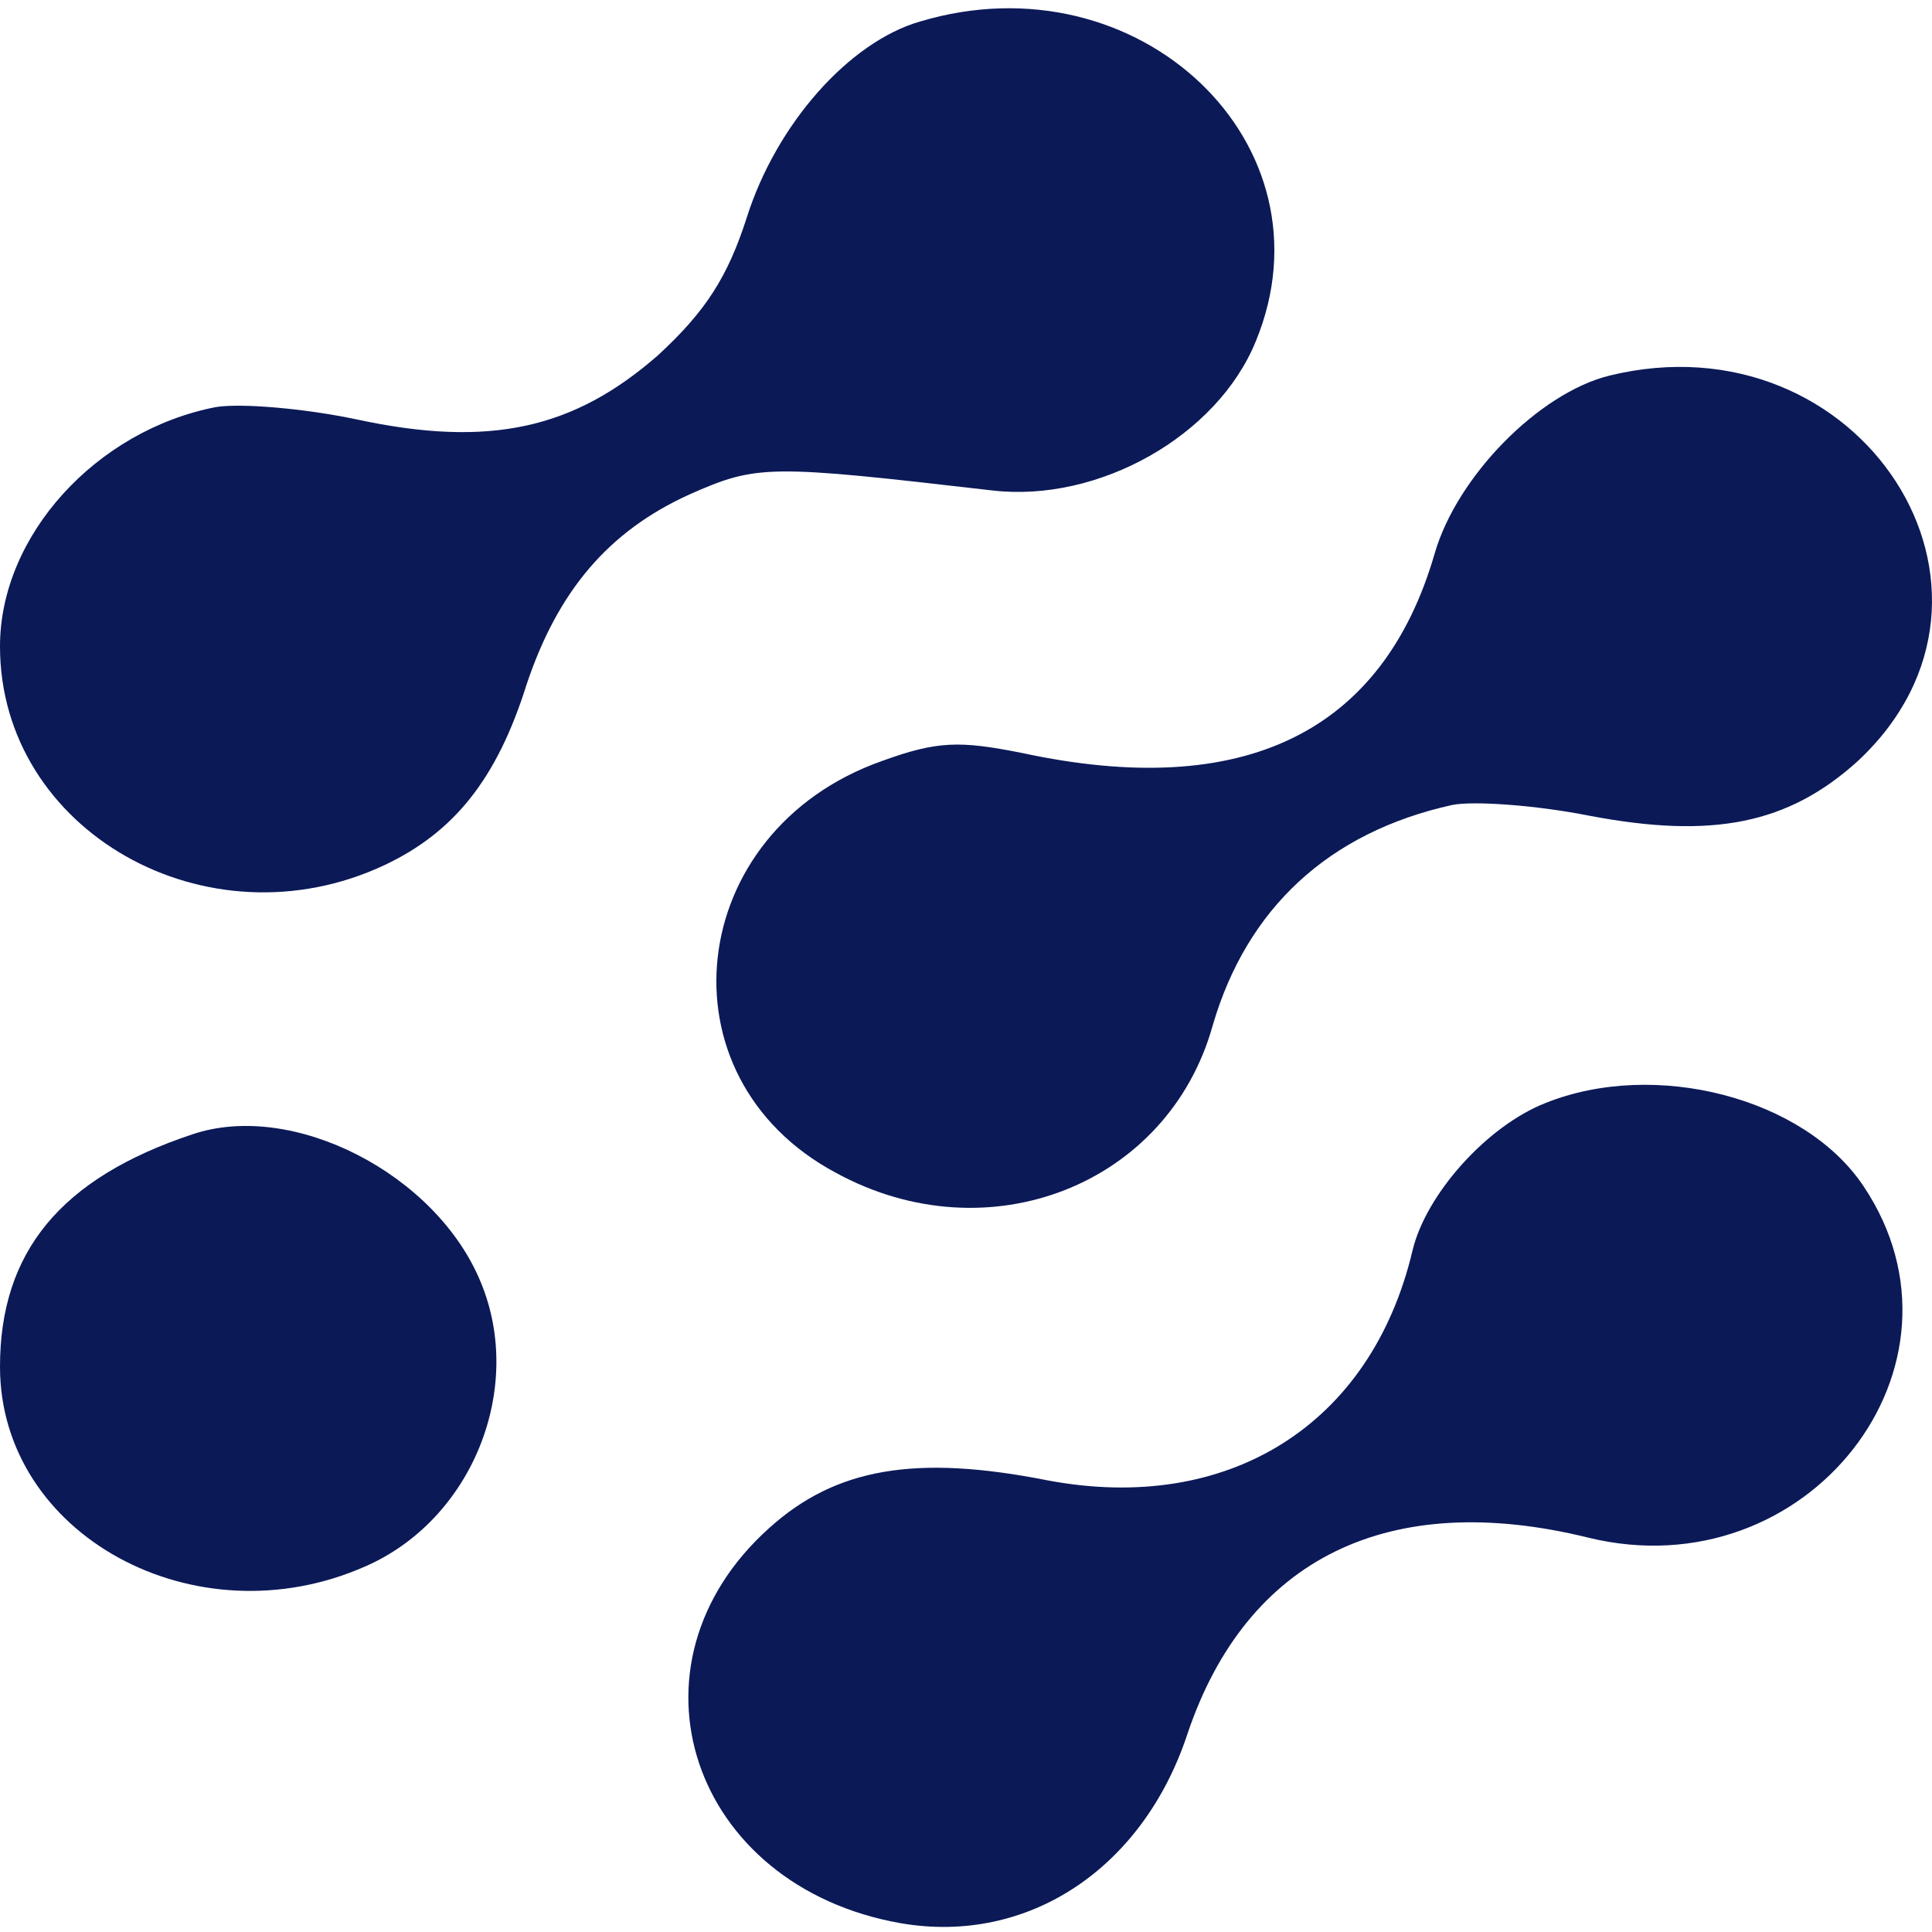 <svg width="46" height="46" viewBox="0 0 46 46" fill="none" xmlns="http://www.w3.org/2000/svg">
<path d="M21.904 0.513C20.214 1.001 18.488 2.954 17.784 5.168C17.326 6.6 16.798 7.414 15.671 8.455C13.664 10.213 11.656 10.669 8.487 9.985C7.254 9.725 5.74 9.595 5.141 9.692C2.289 10.246 0 12.752 0 15.389C0 19.783 4.93 22.582 9.156 20.597C10.811 19.816 11.832 18.546 12.537 16.3C13.276 14.087 14.474 12.654 16.41 11.775C18.03 11.059 18.277 11.059 23.63 11.678C26.165 11.971 28.982 10.376 29.898 8.13C31.835 3.443 27.116 -1.05 21.904 0.513Z" fill="#0B1957"/>
<path d="M38.315 8.944C36.625 9.367 34.688 11.352 34.16 13.175C32.927 17.439 29.617 19.067 24.334 17.928C22.855 17.635 22.327 17.635 20.989 18.123C16.305 19.783 15.636 25.642 19.897 27.921C23.524 29.906 27.821 28.214 28.877 24.405C29.687 21.638 31.624 19.816 34.582 19.165C35.075 19.067 36.554 19.165 37.857 19.425C40.78 19.978 42.576 19.62 44.231 18.123C48.563 14.087 44.302 7.479 38.315 8.944Z" fill="#0B1957"/>
<path d="M36.801 26.261C35.392 26.814 33.948 28.442 33.631 29.776C32.645 33.943 29.229 36.058 24.933 35.245C21.799 34.626 19.897 34.952 18.312 36.384C14.685 39.639 16.446 44.912 21.447 45.791C24.475 46.312 27.222 44.489 28.278 41.267C29.687 37.1 33.068 35.44 37.822 36.612C43.034 37.881 47.224 32.51 44.372 28.246C42.963 26.13 39.407 25.219 36.801 26.261Z" fill="#0B1957"/>
<path d="M4.578 27.009C1.444 28.051 0 29.809 0 32.543C0 36.547 4.648 39.086 8.698 37.295C11.234 36.189 12.502 33.064 11.445 30.525C10.389 27.953 6.973 26.196 4.578 27.009Z" fill="#0B1957"/>
</svg>
